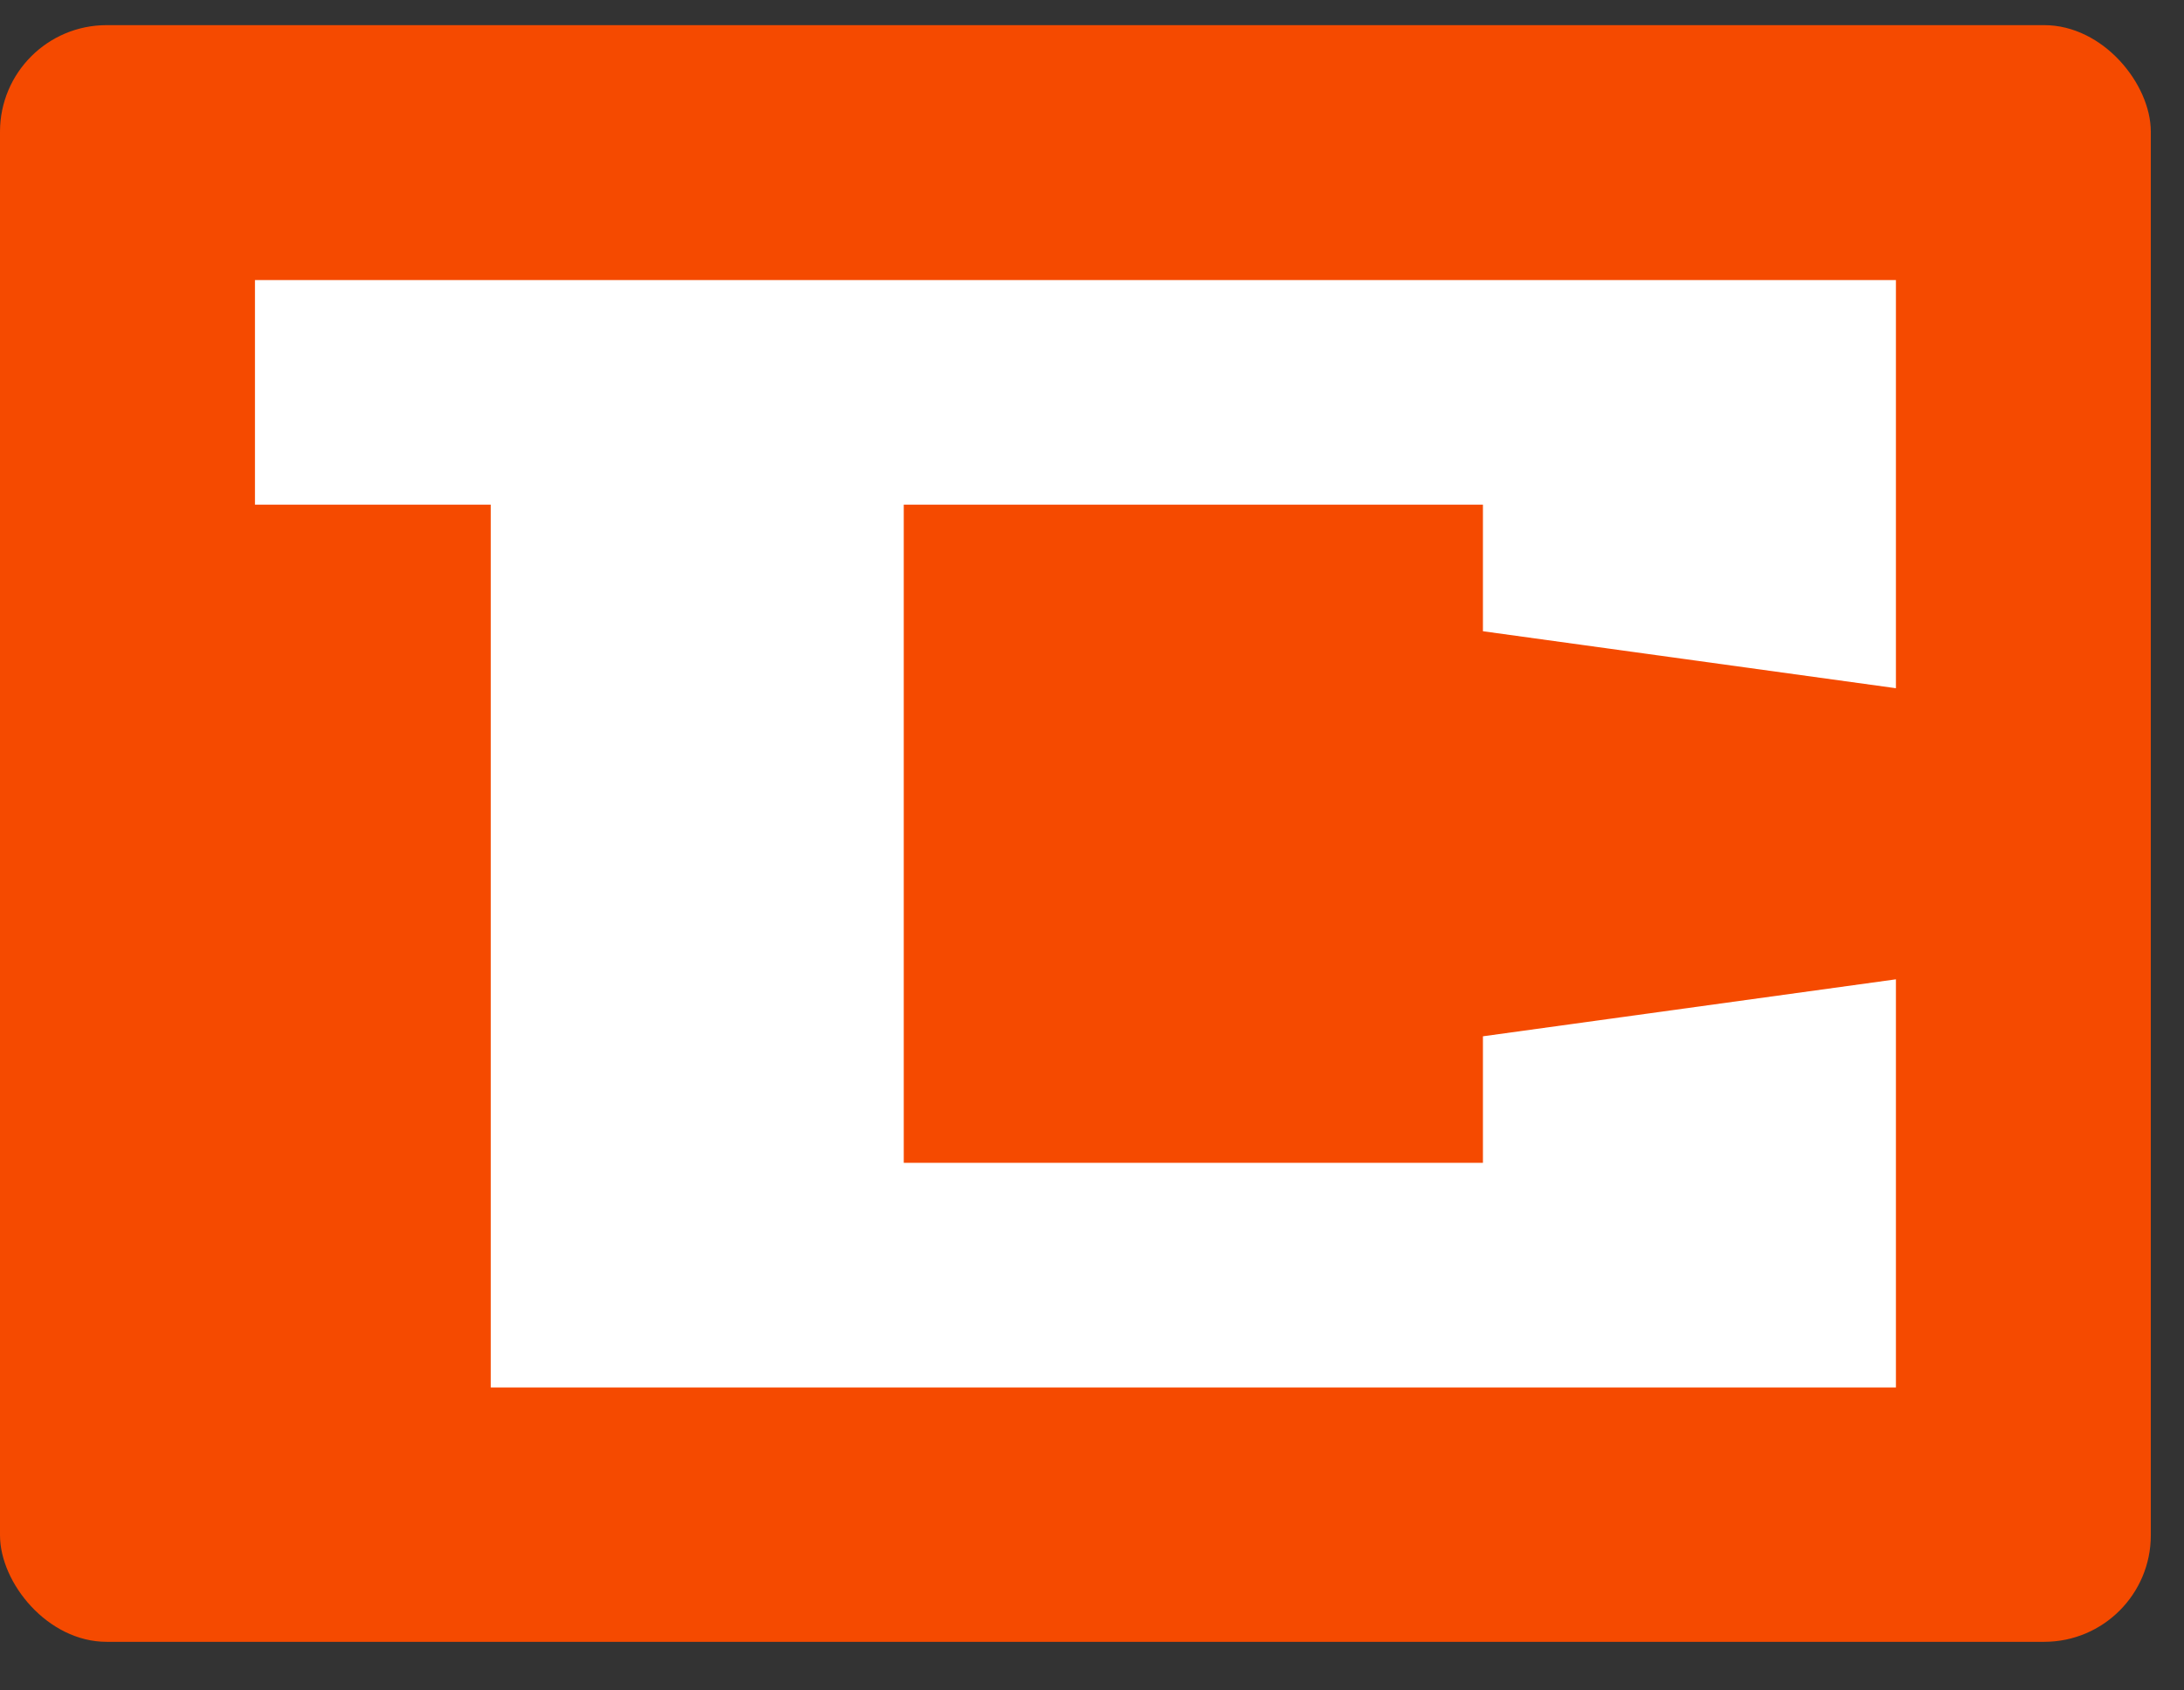 <svg width="31" height="24" viewBox="0 0 31 24" fill="none" xmlns="http://www.w3.org/2000/svg">
<rect x="0" y="0" width="31" height="24" fill="#333333" stroke="none"/>
<rect y="0.357" width="30.529" height="22.953" rx="1.513" fill="#F54A00"/>
<path d="M3.619 7.165V3.976H26.911V9.771L21.049 8.962V7.165H12.828V16.509H21.049V14.713L26.911 13.904V19.699H6.966V7.165H3.619Z" fill="white"/>
</svg>
